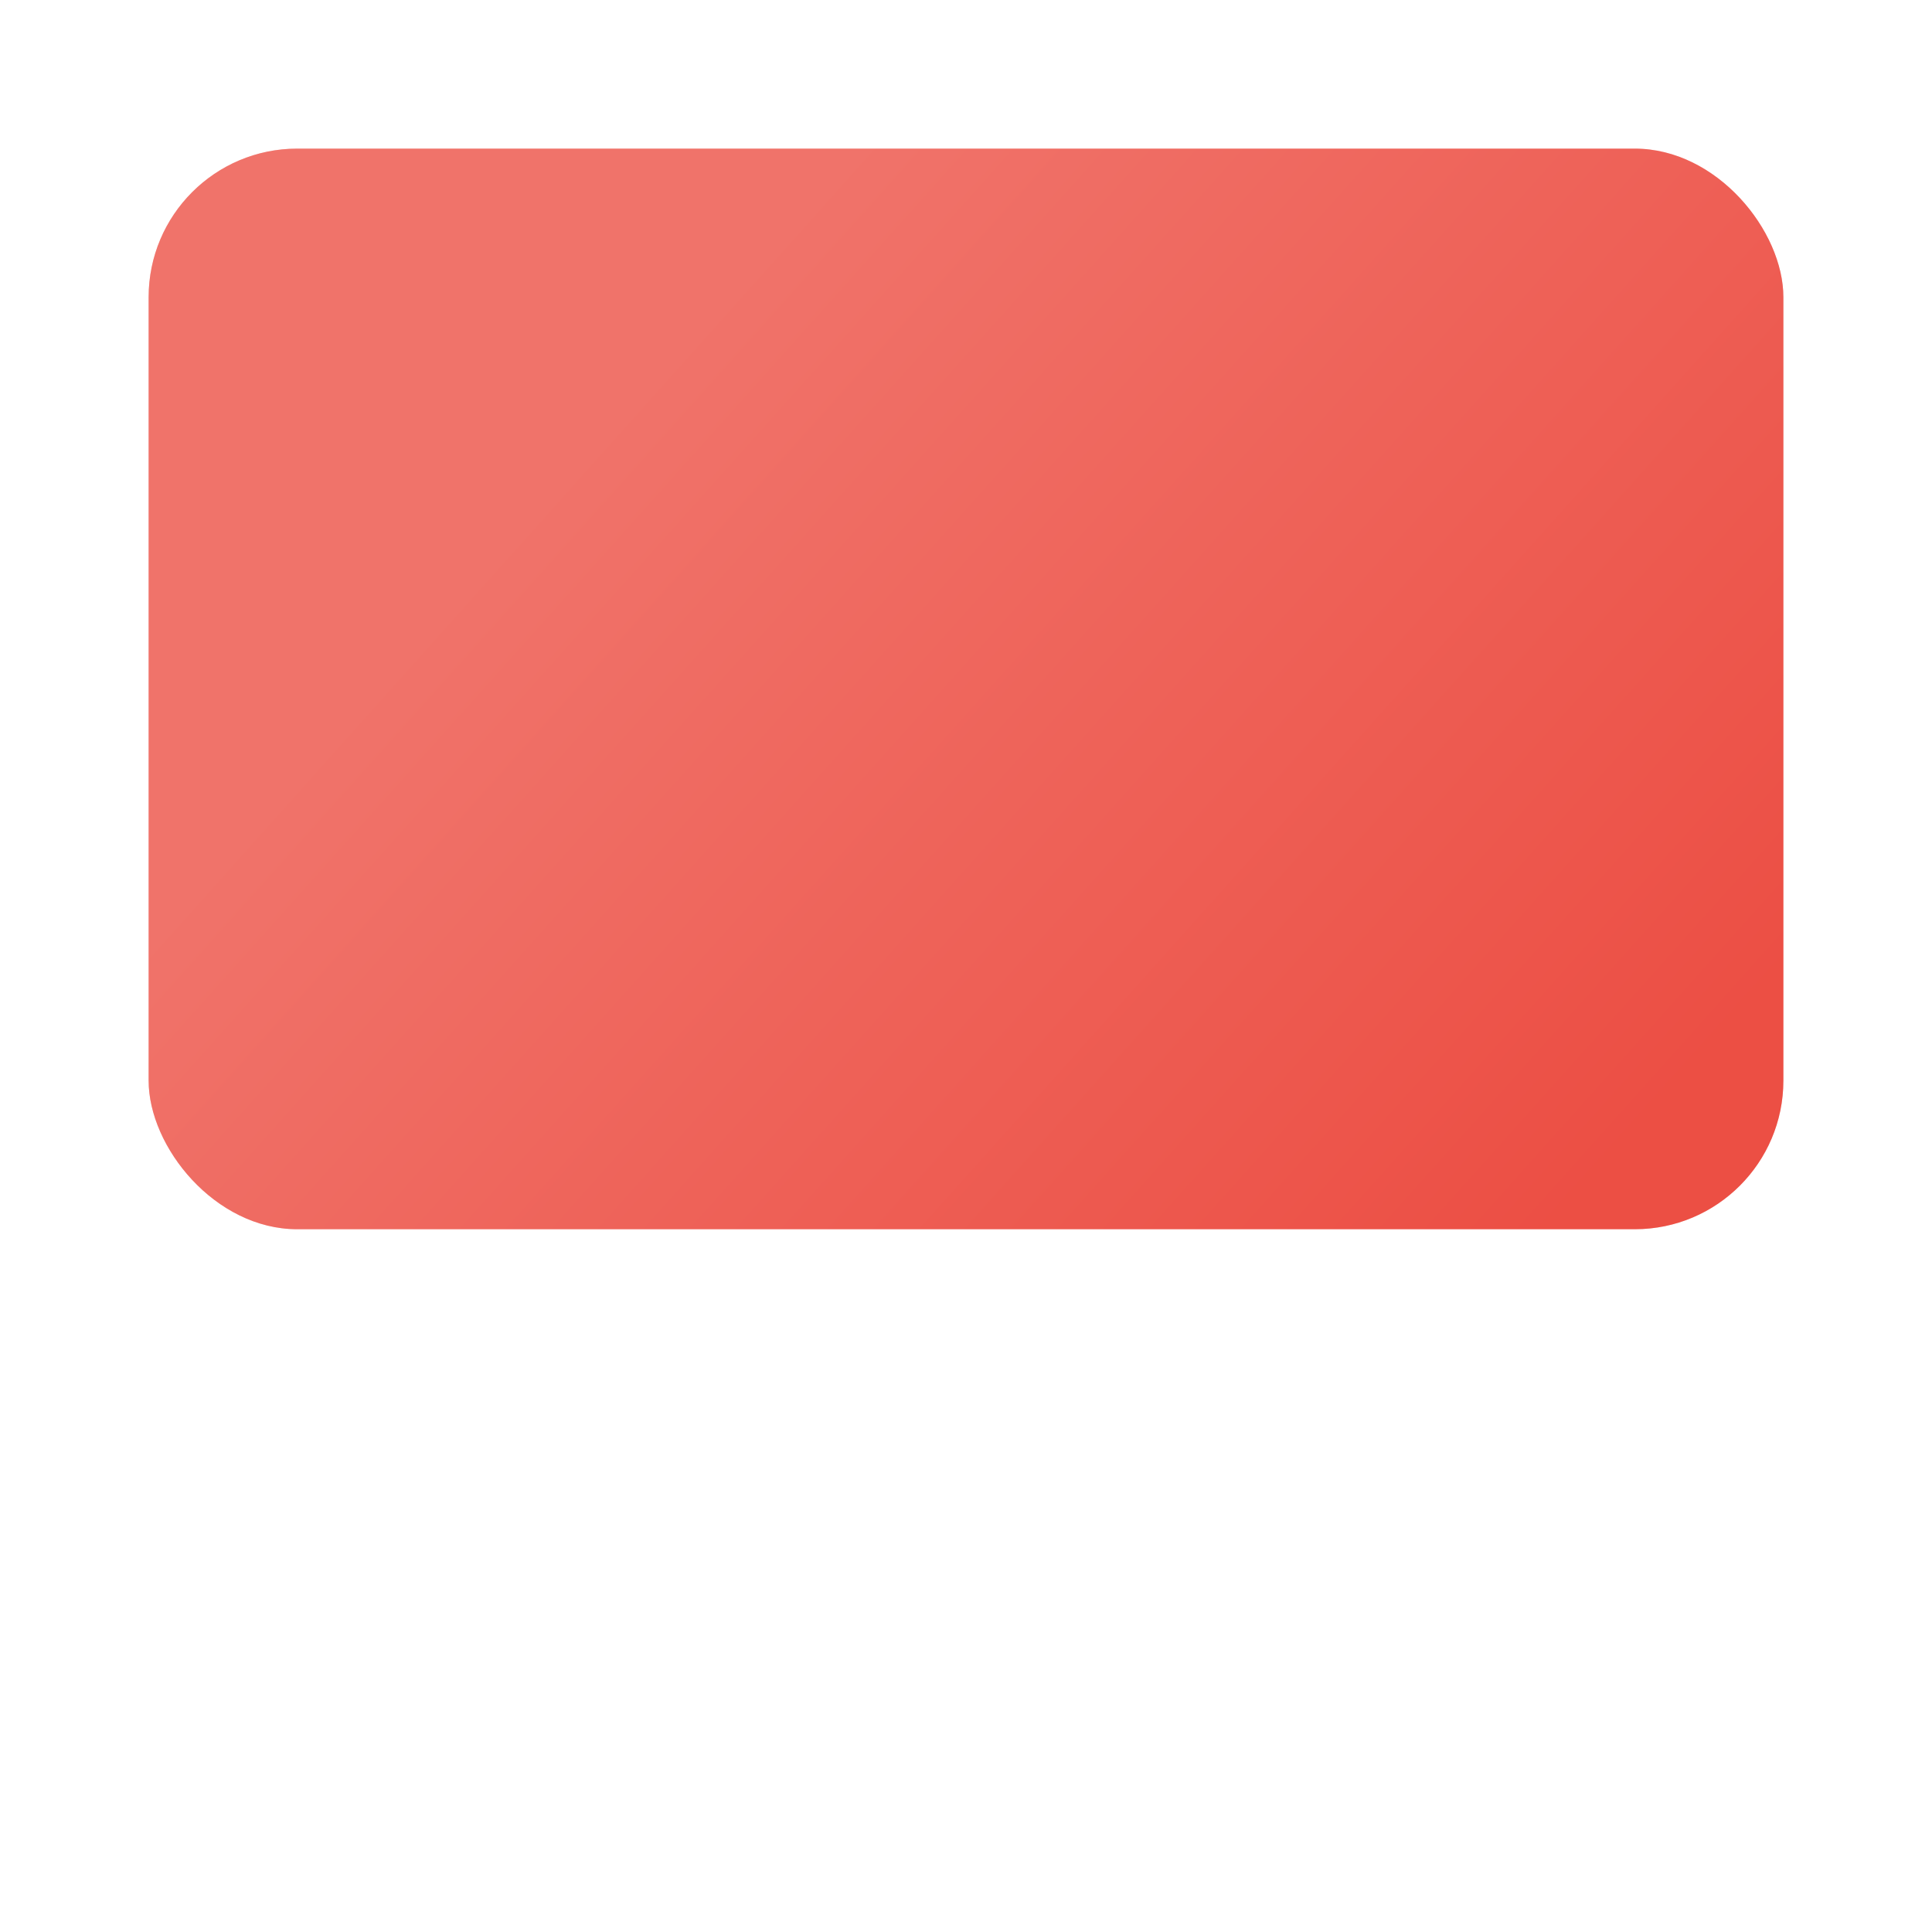 <svg width="52" height="52" viewBox="0 0 52 52" fill="none" xmlns="http://www.w3.org/2000/svg">
<g filter="url(#filter0_d_1464_2790)">
<path d="M25.627 44L17.231 11L34.023 11L25.627 44Z" fill="white"/>
<rect x="4" width="44" height="29.085" rx="4" fill="#EC5045"/>
<rect x="4" width="44" height="29.085" rx="4" fill="url(#paint0_linear_1464_2790)" fill-opacity="0.2"/>
</g>
<defs>
<filter id="filter0_d_1464_2790" x="0" y="0" width="52" height="52" filterUnits="userSpaceOnUse" color-interpolation-filters="sRGB">
<feFlood flood-opacity="0" result="BackgroundImageFix"/>
<feColorMatrix in="SourceAlpha" type="matrix" values="0 0 0 0 0 0 0 0 0 0 0 0 0 0 0 0 0 0 127 0" result="hardAlpha"/>
<feOffset dy="4"/>
<feGaussianBlur stdDeviation="2"/>
<feComposite in2="hardAlpha" operator="out"/>
<feColorMatrix type="matrix" values="0 0 0 0 0 0 0 0 0 0 0 0 0 0 0 0 0 0 0.25 0"/>
<feBlend mode="normal" in2="BackgroundImageFix" result="effect1_dropShadow_1464_2790"/>
<feBlend mode="normal" in="SourceGraphic" in2="effect1_dropShadow_1464_2790" result="shape"/>
</filter>
<linearGradient id="paint0_linear_1464_2790" x1="40.915" y1="30.203" x2="15.932" y2="7.831" gradientUnits="userSpaceOnUse">
<stop stop-color="#EB4941"/>
<stop offset="1" stop-color="white"/>
</linearGradient>
</defs>
</svg>
